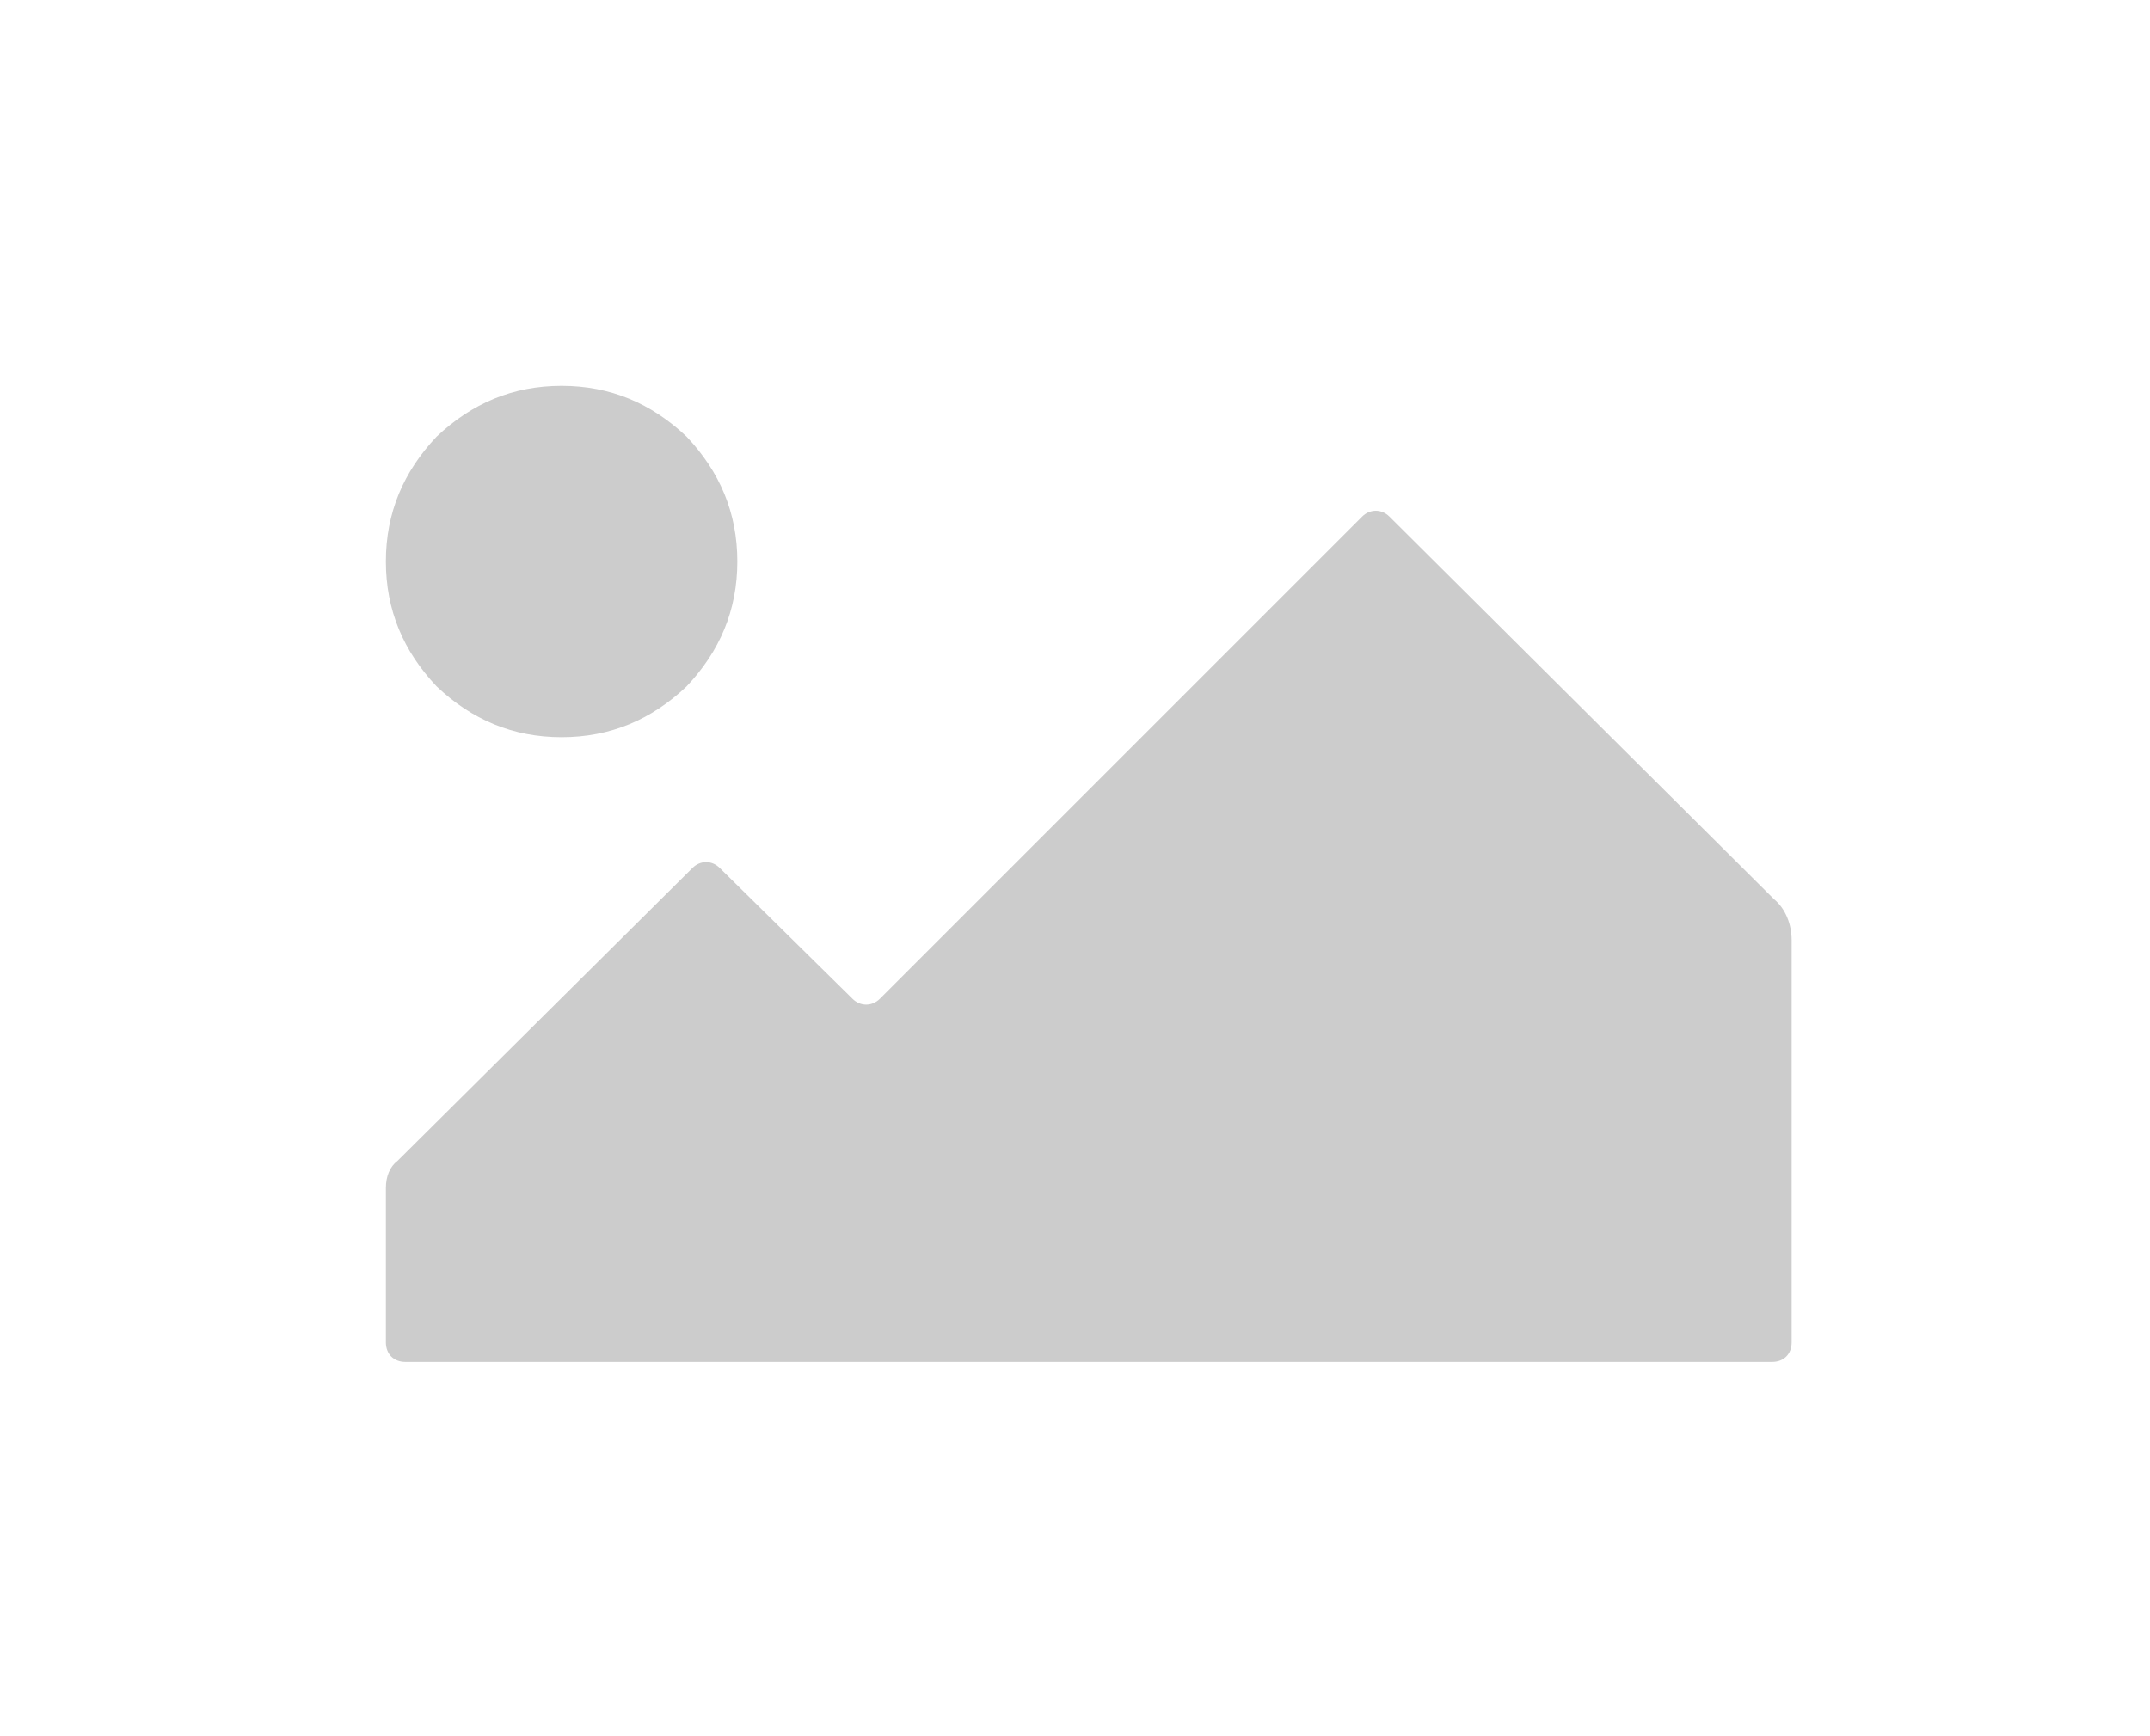 <svg width="78" height="63" viewBox="0 0 78 63" fill="none" xmlns="http://www.w3.org/2000/svg">
<path d="M20.375 26.75C22.146 26.75 23.633 26.113 24.908 24.908C26.113 23.633 26.75 22.146 26.75 20.375C26.75 18.604 26.113 17.117 24.908 15.842C23.633 14.637 22.146 14 20.375 14C18.604 14 17.117 14.637 15.842 15.842C14.637 17.117 14 18.604 14 20.375C14 22.146 14.637 23.633 15.842 24.908C17.117 26.113 18.604 26.75 20.375 26.75Z" fill="#CCCCCC"/>
<path d="M31.921 36.242C31.637 36.525 31.212 36.525 30.929 36.242L26.113 31.496C25.829 31.212 25.404 31.212 25.121 31.496L14.425 42.121C14.142 42.333 14 42.687 14 43.112V48.708C14 49.133 14.283 49.416 14.708 49.416H64.292C64.717 49.416 65 49.133 65 48.708V34.117C65 33.55 64.787 32.983 64.362 32.629L50.408 18.746C50.125 18.462 49.7 18.462 49.417 18.746L31.921 36.242Z" fill="#CCCCCC"/>
</svg>
